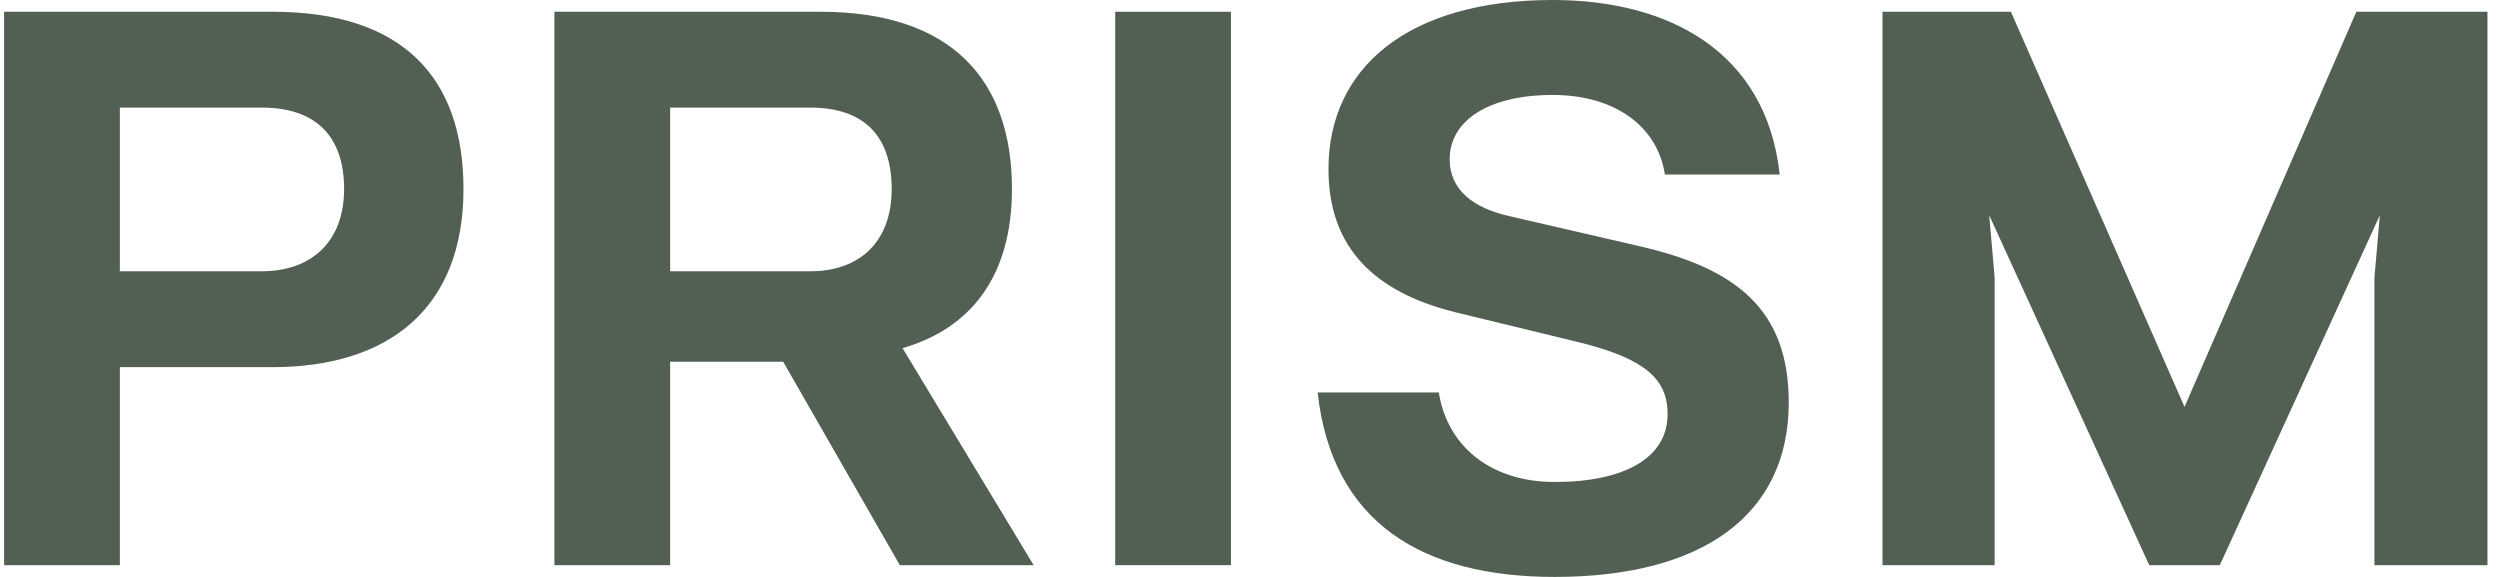 <svg width="104" height="24" viewBox="0 0 104 24" fill="none" xmlns="http://www.w3.org/2000/svg">
<path d="M10.892 11.285C12.923 11.285 14.315 10.082 14.315 7.862C14.315 5.68 13.149 4.476 10.892 4.476H4.986V11.285H10.892ZM4.986 23.511H0.171V0.489H11.343C16.76 0.489 19.281 3.235 19.281 7.862C19.281 12.903 16.083 15.273 11.343 15.273H4.986V23.511Z" fill="#516052"/>
<path d="M33.709 11.285C35.74 11.285 37.094 10.082 37.094 7.862C37.094 5.68 35.966 4.476 33.709 4.476H27.878V11.285H33.709ZM43 23.511H37.433L32.58 15.047H27.878V23.511H23.063V0.489H34.123C39.577 0.489 42.097 3.31 42.097 7.862C42.097 11.473 40.405 13.655 37.546 14.483L43 23.511Z" fill="#516052"/>
<path d="M51.207 23.511H46.392V0.489H51.207V23.511Z" fill="#516052"/>
<path d="M64.67 24C59.215 24 55.416 21.781 54.814 16.326H59.855C60.193 18.508 61.961 20.05 64.67 20.05C67.604 20.05 69.372 19.035 69.372 17.229C69.372 15.762 68.431 14.934 65.76 14.257L60.494 12.978C57.221 12.15 55.265 10.345 55.265 7.034C55.265 2.821 58.575 0 64.594 0C69.372 0 73.472 2.107 74.036 7.26H69.259C68.958 5.266 67.19 3.95 64.594 3.95C61.886 3.95 60.306 5.041 60.306 6.621C60.306 7.9 61.284 8.652 62.789 8.991L68.319 10.27C72.156 11.172 74.412 12.828 74.412 16.74C74.412 21.442 70.801 24 64.67 24Z" fill="#516052"/>
<path d="M103.478 23.511H98.776V11.549L99.002 8.953L92.344 23.511H89.409L82.751 8.953L82.977 11.549V23.511H78.312V0.489H83.654L90.876 16.928L98.024 0.489H103.478V23.511Z" fill="#516052"/>
</svg>
